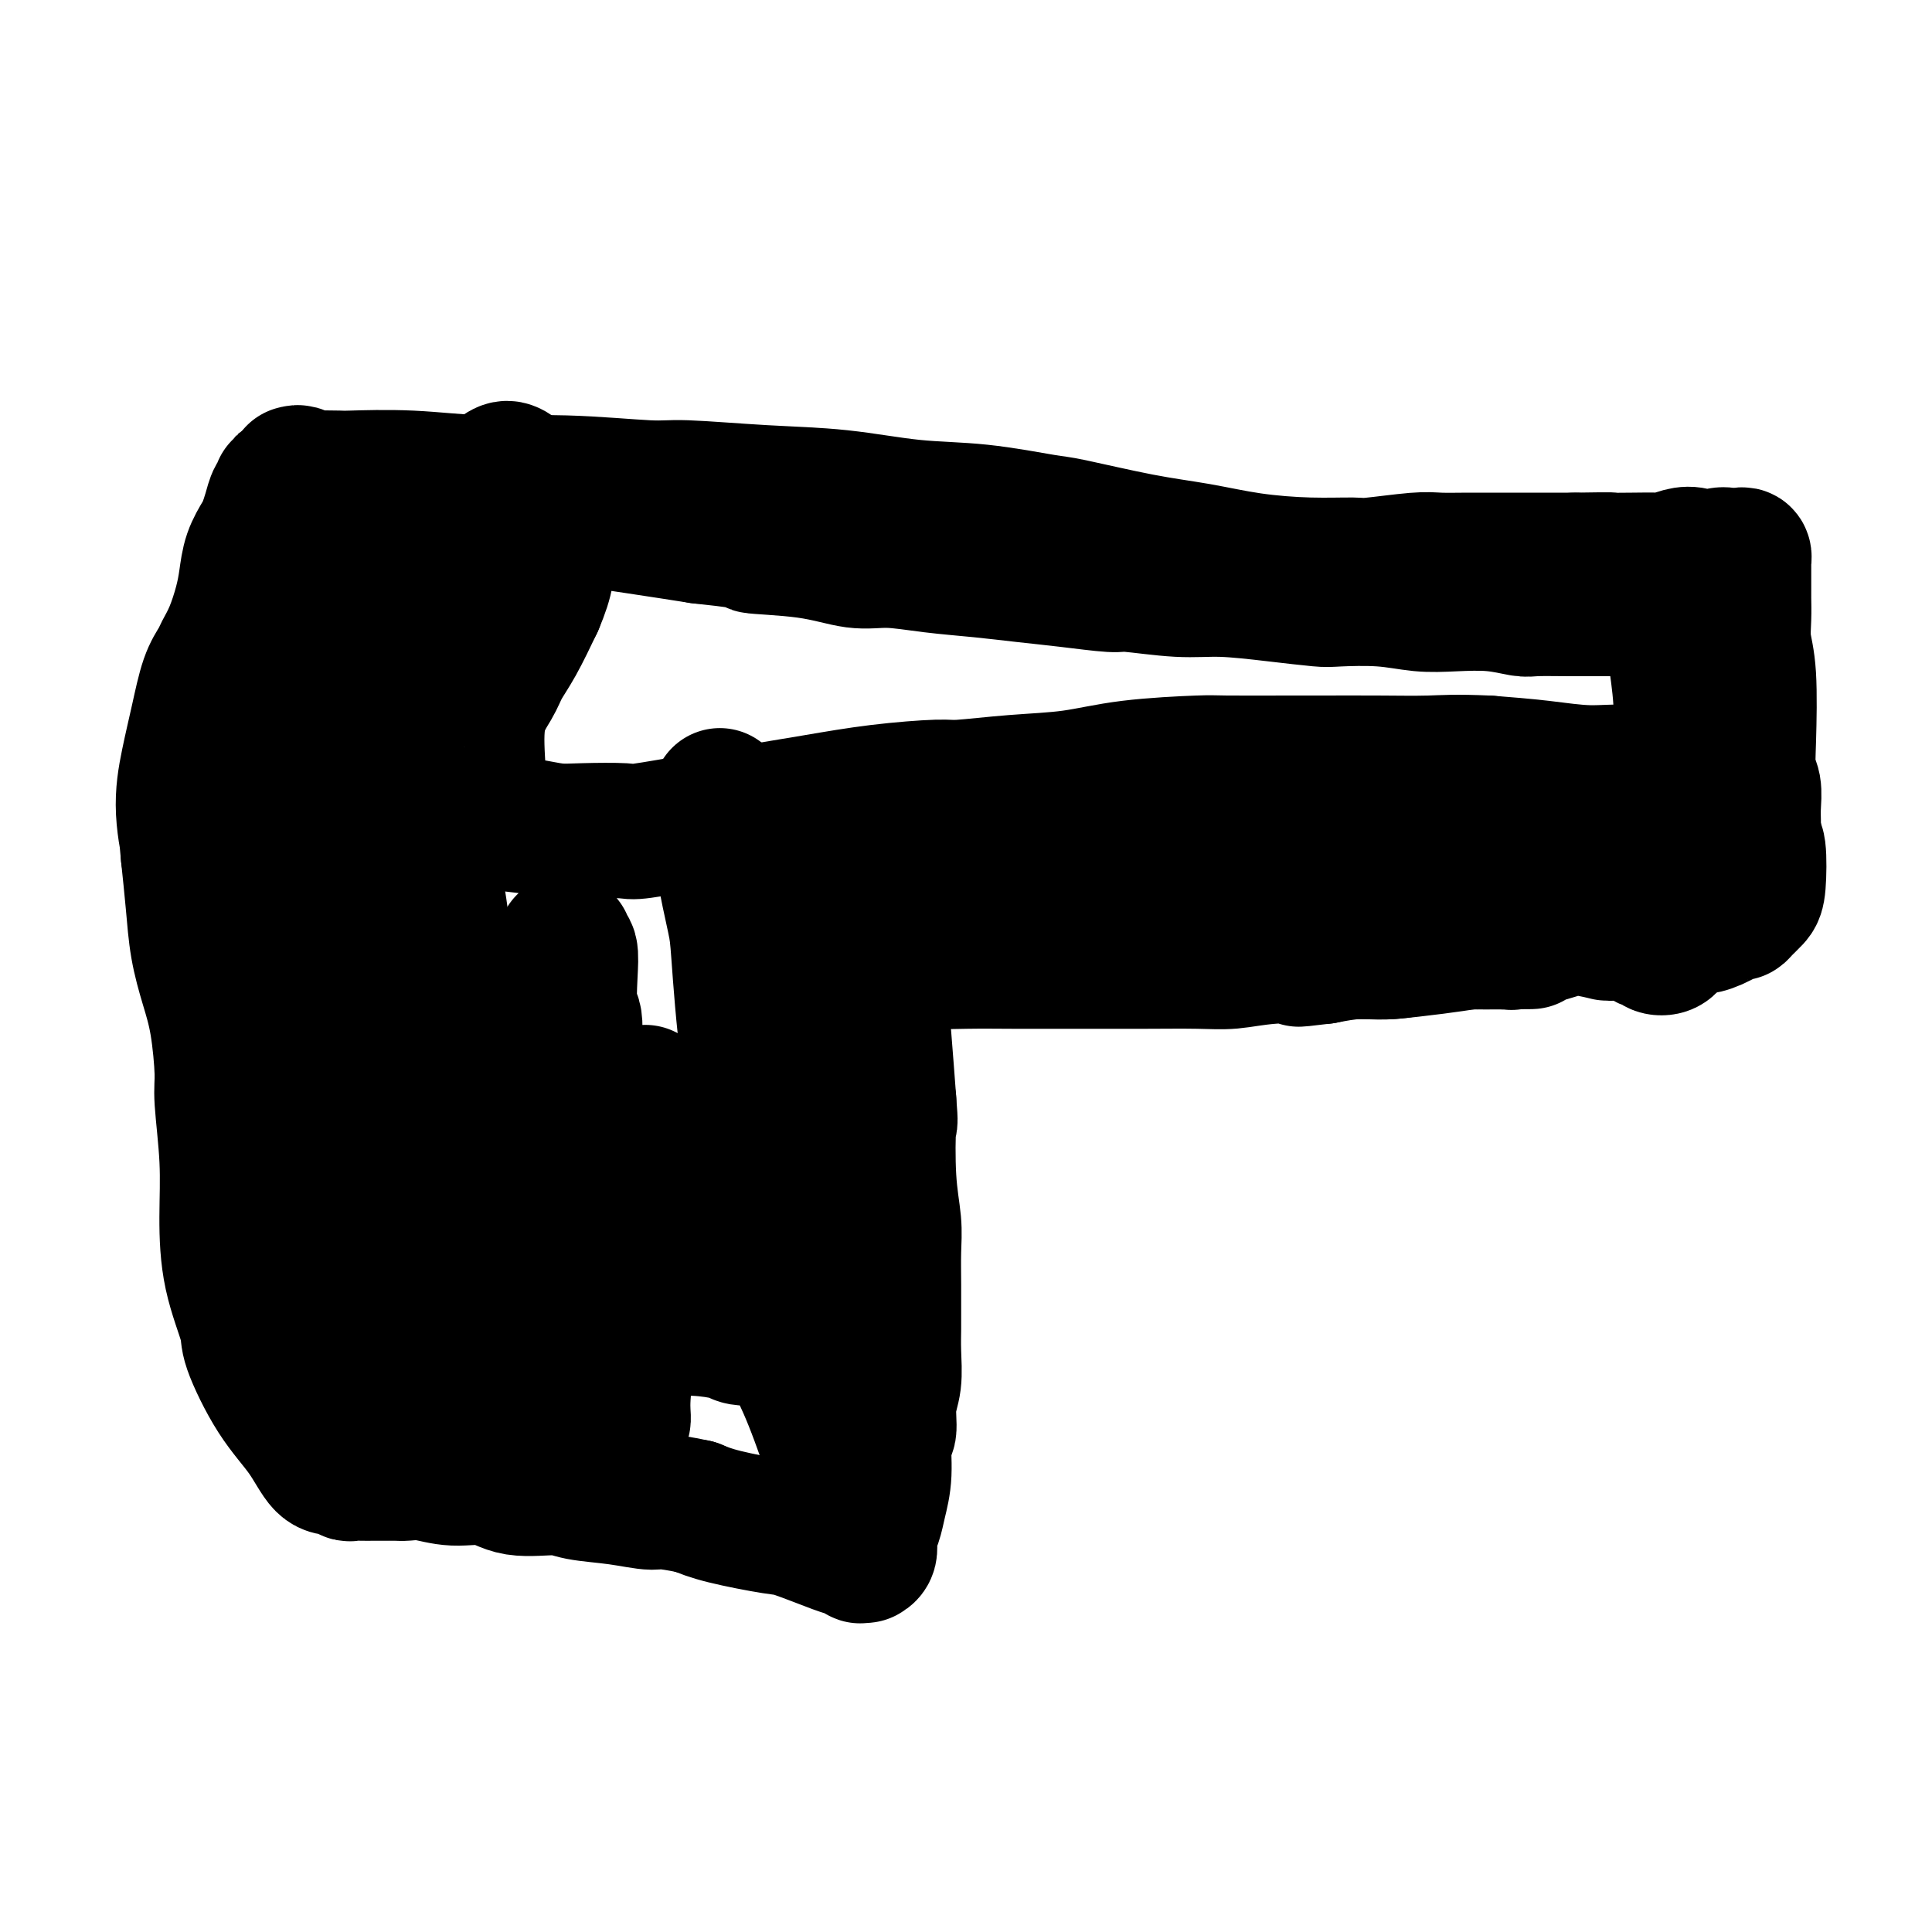 <svg viewBox='0 0 400 400' version='1.1' xmlns='http://www.w3.org/2000/svg' xmlns:xlink='http://www.w3.org/1999/xlink'><g fill='none' stroke='#000000' stroke-width='28' stroke-linecap='round' stroke-linejoin='round'><path d='M61,98c0.436,-0.113 0.872,-0.226 1,0c0.128,0.226 -0.051,0.792 0,1c0.051,0.208 0.333,0.060 2,0c1.667,-0.060 4.718,-0.031 6,0c1.282,0.031 0.794,0.065 3,0c2.206,-0.065 7.105,-0.229 12,0c4.895,0.229 9.786,0.849 15,1c5.214,0.151 10.751,-0.168 17,0c6.249,0.168 13.212,0.823 17,1c3.788,0.177 4.403,-0.122 8,0c3.597,0.122 10.175,0.667 16,1c5.825,0.333 10.895,0.455 16,1c5.105,0.545 10.244,1.515 15,2c4.756,0.485 9.128,0.486 14,1c4.872,0.514 10.244,1.542 13,2c2.756,0.458 2.897,0.347 6,1c3.103,0.653 9.168,2.070 14,3c4.832,0.930 8.433,1.375 12,2c3.567,0.625 7.101,1.432 11,2c3.899,0.568 8.162,0.898 12,1c3.838,0.102 7.252,-0.025 9,0c1.748,0.025 1.830,0.203 4,0c2.170,-0.203 6.427,-0.786 9,-1c2.573,-0.214 3.463,-0.057 5,0c1.537,0.057 3.721,0.015 6,0c2.279,-0.015 4.652,-0.004 7,0c2.348,0.004 4.671,0.001 6,0c1.329,-0.001 1.666,-0.000 3,0c1.334,0.000 3.667,0.000 6,0'/><path d='M326,116c9.866,-0.156 7.031,-0.045 7,0c-0.031,0.045 2.743,0.025 5,0c2.257,-0.025 3.998,-0.054 5,0c1.002,0.054 1.265,0.193 2,0c0.735,-0.193 1.941,-0.717 3,-1c1.059,-0.283 1.971,-0.325 3,0c1.029,0.325 2.173,1.015 3,1c0.827,-0.015 1.336,-0.737 2,-1c0.664,-0.263 1.484,-0.066 2,0c0.516,0.066 0.727,0.003 1,0c0.273,-0.003 0.609,0.055 1,0c0.391,-0.055 0.837,-0.222 1,0c0.163,0.222 0.044,0.833 0,1c-0.044,0.167 -0.012,-0.111 0,0c0.012,0.111 0.003,0.610 0,1c-0.003,0.390 -0.001,0.669 0,1c0.001,0.331 0.001,0.713 0,1c-0.001,0.287 -0.001,0.480 0,1c0.001,0.520 0.004,1.366 0,2c-0.004,0.634 -0.015,1.056 0,2c0.015,0.944 0.056,2.409 0,4c-0.056,1.591 -0.207,3.306 0,5c0.207,1.694 0.774,3.367 1,7c0.226,3.633 0.113,9.227 0,13c-0.113,3.773 -0.226,5.724 0,7c0.226,1.276 0.793,1.875 1,3c0.207,1.125 0.056,2.776 0,4c-0.056,1.224 -0.015,2.022 0,3c0.015,0.978 0.004,2.137 0,3c-0.004,0.863 -0.002,1.432 0,2'/><path d='M363,175c0.310,9.504 0.084,3.265 0,1c-0.084,-2.265 -0.025,-0.554 0,0c0.025,0.554 0.018,-0.048 0,0c-0.018,0.048 -0.045,0.745 0,1c0.045,0.255 0.164,0.069 0,0c-0.164,-0.069 -0.609,-0.021 -1,0c-0.391,0.021 -0.728,0.016 -1,0c-0.272,-0.016 -0.478,-0.042 -1,0c-0.522,0.042 -1.360,0.151 -1,0c0.360,-0.151 1.917,-0.563 0,-1c-1.917,-0.437 -7.308,-0.898 -11,-1c-3.692,-0.102 -5.685,0.154 -7,0c-1.315,-0.154 -1.953,-0.719 -5,-1c-3.047,-0.281 -8.504,-0.276 -12,0c-3.496,0.276 -5.033,0.825 -6,1c-0.967,0.175 -1.366,-0.023 -3,0c-1.634,0.023 -4.504,0.269 -7,0c-2.496,-0.269 -4.619,-1.052 -7,-1c-2.381,0.052 -5.019,0.938 -7,1c-1.981,0.062 -3.305,-0.701 -5,-1c-1.695,-0.299 -3.762,-0.133 -5,0c-1.238,0.133 -1.646,0.233 -3,0c-1.354,-0.233 -3.655,-0.799 -6,-1c-2.345,-0.201 -4.734,-0.036 -7,0c-2.266,0.036 -4.408,-0.057 -7,0c-2.592,0.057 -5.633,0.263 -9,0c-3.367,-0.263 -7.060,-0.994 -9,-1c-1.940,-0.006 -2.126,0.713 -4,1c-1.874,0.287 -5.437,0.144 -9,0'/><path d='M230,173c-21.975,-0.139 -10.413,0.512 -8,1c2.413,0.488 -4.325,0.811 -8,1c-3.675,0.189 -4.289,0.243 -6,0c-1.711,-0.243 -4.520,-0.782 -6,-1c-1.480,-0.218 -1.632,-0.115 -3,0c-1.368,0.115 -3.952,0.241 -6,0c-2.048,-0.241 -3.561,-0.849 -5,-1c-1.439,-0.151 -2.806,0.156 -4,0c-1.194,-0.156 -2.215,-0.774 -3,-1c-0.785,-0.226 -1.334,-0.061 -2,0c-0.666,0.061 -1.450,0.016 -2,0c-0.550,-0.016 -0.865,-0.005 -1,0c-0.135,0.005 -0.089,0.004 0,0c0.089,-0.004 0.220,-0.012 0,0c-0.220,0.012 -0.792,0.045 -1,0c-0.208,-0.045 -0.053,-0.166 0,0c0.053,0.166 0.002,0.619 0,1c-0.002,0.381 0.044,0.691 0,1c-0.044,0.309 -0.177,0.617 0,1c0.177,0.383 0.663,0.841 1,1c0.337,0.159 0.524,0.017 1,1c0.476,0.983 1.241,3.089 2,6c0.759,2.911 1.513,6.626 2,10c0.487,3.374 0.708,6.409 1,10c0.292,3.591 0.655,7.740 1,12c0.345,4.260 0.673,8.630 1,13'/><path d='M184,228c0.480,6.006 0.181,3.521 0,5c-0.181,1.479 -0.245,6.921 0,11c0.245,4.079 0.798,6.796 1,9c0.202,2.204 0.054,3.897 0,6c-0.054,2.103 -0.013,4.617 0,7c0.013,2.383 -0.000,4.635 0,6c0.000,1.365 0.015,1.845 0,3c-0.015,1.155 -0.061,2.987 0,5c0.061,2.013 0.227,4.207 0,6c-0.227,1.793 -0.849,3.186 -1,5c-0.151,1.814 0.167,4.050 0,5c-0.167,0.950 -0.819,0.613 -1,2c-0.181,1.387 0.110,4.497 0,7c-0.110,2.503 -0.622,4.397 -1,6c-0.378,1.603 -0.623,2.913 -1,4c-0.377,1.087 -0.886,1.952 -1,3c-0.114,1.048 0.167,2.281 0,3c-0.167,0.719 -0.781,0.924 -1,1c-0.219,0.076 -0.043,0.021 0,0c0.043,-0.021 -0.048,-0.009 0,0c0.048,0.009 0.233,0.016 0,0c-0.233,-0.016 -0.885,-0.053 -1,0c-0.115,0.053 0.306,0.198 0,0c-0.306,-0.198 -1.340,-0.738 -2,-1c-0.660,-0.262 -0.945,-0.244 -3,-1c-2.055,-0.756 -5.881,-2.285 -8,-3c-2.119,-0.715 -2.532,-0.616 -5,-1c-2.468,-0.384 -6.991,-1.253 -10,-2c-3.009,-0.747 -4.505,-1.374 -6,-2'/><path d='M144,312c-7.299,-1.569 -7.547,-0.993 -9,-1c-1.453,-0.007 -4.112,-0.598 -7,-1c-2.888,-0.402 -6.007,-0.614 -8,-1c-1.993,-0.386 -2.861,-0.944 -5,-1c-2.139,-0.056 -5.550,0.391 -8,0c-2.450,-0.391 -3.940,-1.622 -6,-2c-2.060,-0.378 -4.691,0.095 -7,0c-2.309,-0.095 -4.295,-0.757 -6,-1c-1.705,-0.243 -3.128,-0.065 -4,0c-0.872,0.065 -1.193,0.017 -2,0c-0.807,-0.017 -2.099,-0.004 -3,0c-0.901,0.004 -1.409,-0.003 -2,0c-0.591,0.003 -1.263,0.016 -2,0c-0.737,-0.016 -1.539,-0.060 -2,0c-0.461,0.060 -0.582,0.223 -1,0c-0.418,-0.223 -1.132,-0.833 -2,-1c-0.868,-0.167 -1.890,0.109 -3,-1c-1.110,-1.109 -2.308,-3.604 -4,-6c-1.692,-2.396 -3.879,-4.695 -6,-8c-2.121,-3.305 -4.175,-7.616 -5,-10c-0.825,-2.384 -0.421,-2.841 -1,-5c-0.579,-2.159 -2.140,-6.021 -3,-10c-0.860,-3.979 -1.017,-8.074 -1,-12c0.017,-3.926 0.209,-7.681 0,-12c-0.209,-4.319 -0.819,-9.201 -1,-12c-0.181,-2.799 0.068,-3.515 0,-6c-0.068,-2.485 -0.452,-6.741 -1,-10c-0.548,-3.259 -1.260,-5.523 -2,-8c-0.740,-2.477 -1.507,-5.167 -2,-8c-0.493,-2.833 -0.712,-5.809 -1,-9c-0.288,-3.191 -0.644,-6.595 -1,-10'/><path d='M39,177c-1.322,-13.906 -0.128,-5.171 0,-3c0.128,2.171 -0.810,-2.223 -1,-6c-0.190,-3.777 0.368,-6.936 1,-10c0.632,-3.064 1.338,-6.032 2,-9c0.662,-2.968 1.280,-5.934 2,-8c0.720,-2.066 1.541,-3.230 2,-4c0.459,-0.770 0.556,-1.146 1,-2c0.444,-0.854 1.236,-2.186 2,-4c0.764,-1.814 1.500,-4.109 2,-6c0.500,-1.891 0.764,-3.377 1,-5c0.236,-1.623 0.444,-3.384 1,-5c0.556,-1.616 1.459,-3.087 2,-4c0.541,-0.913 0.719,-1.267 1,-2c0.281,-0.733 0.664,-1.844 1,-3c0.336,-1.156 0.626,-2.358 1,-3c0.374,-0.642 0.832,-0.723 1,-1c0.168,-0.277 0.046,-0.750 0,-1c-0.046,-0.250 -0.016,-0.277 0,0c0.016,0.277 0.017,0.858 0,1c-0.017,0.142 -0.053,-0.155 1,0c1.053,0.155 3.193,0.762 6,1c2.807,0.238 6.279,0.105 8,0c1.721,-0.105 1.692,-0.184 4,0c2.308,0.184 6.955,0.630 11,1c4.045,0.370 7.490,0.666 12,1c4.510,0.334 10.085,0.708 13,1c2.915,0.292 3.169,0.502 6,1c2.831,0.498 8.237,1.285 13,2c4.763,0.715 8.881,1.357 13,2'/><path d='M145,111c15.578,1.663 10.522,1.822 11,2c0.478,0.178 6.491,0.376 11,1c4.509,0.624 7.515,1.673 10,2c2.485,0.327 4.449,-0.067 7,0c2.551,0.067 5.689,0.596 9,1c3.311,0.404 6.795,0.681 10,1c3.205,0.319 6.129,0.678 9,1c2.871,0.322 5.687,0.607 9,1c3.313,0.393 7.123,0.893 9,1c1.877,0.107 1.819,-0.178 4,0c2.181,0.178 6.599,0.818 10,1c3.401,0.182 5.786,-0.096 9,0c3.214,0.096 7.257,0.565 11,1c3.743,0.435 7.187,0.835 9,1c1.813,0.165 1.995,0.096 4,0c2.005,-0.096 5.833,-0.218 9,0c3.167,0.218 5.674,0.776 8,1c2.326,0.224 4.472,0.112 7,0c2.528,-0.112 5.438,-0.226 8,0c2.562,0.226 4.775,0.793 6,1c1.225,0.207 1.462,0.056 3,0c1.538,-0.056 4.377,-0.015 7,0c2.623,0.015 5.032,0.004 7,0c1.968,-0.004 3.497,-0.002 5,0c1.503,0.002 2.981,0.004 4,0c1.019,-0.004 1.580,-0.015 2,0c0.420,0.015 0.700,0.056 1,0c0.300,-0.056 0.619,-0.207 1,0c0.381,0.207 0.823,0.774 1,1c0.177,0.226 0.088,0.113 0,0'/><path d='M346,127c17.947,1.186 4.813,1.152 0,1c-4.813,-0.152 -1.305,-0.422 0,0c1.305,0.422 0.406,1.536 0,2c-0.406,0.464 -0.319,0.280 0,1c0.319,0.720 0.870,2.345 1,3c0.130,0.655 -0.161,0.340 0,2c0.161,1.660 0.776,5.295 1,9c0.224,3.705 0.059,7.479 0,10c-0.059,2.521 -0.012,3.789 0,5c0.012,1.211 -0.011,2.366 0,3c0.011,0.634 0.055,0.748 0,1c-0.055,0.252 -0.211,0.642 0,1c0.211,0.358 0.789,0.683 1,1c0.211,0.317 0.057,0.624 0,1c-0.057,0.376 -0.015,0.819 0,1c0.015,0.181 0.004,0.100 0,0c-0.004,-0.100 -0.001,-0.219 0,0c0.001,0.219 0.000,0.776 0,1c-0.000,0.224 0.001,0.114 0,0c-0.001,-0.114 -0.003,-0.232 0,0c0.003,0.232 0.011,0.813 0,1c-0.011,0.187 -0.041,-0.019 0,0c0.041,0.019 0.155,0.264 0,1c-0.155,0.736 -0.578,1.965 -1,3c-0.422,1.035 -0.844,1.877 -1,3c-0.156,1.123 -0.045,2.528 0,4c0.045,1.472 0.026,3.010 0,4c-0.026,0.990 -0.059,1.430 0,2c0.059,0.570 0.208,1.269 0,2c-0.208,0.731 -0.774,1.495 -1,2c-0.226,0.505 -0.113,0.753 0,1'/><path d='M346,192c-0.464,3.963 -0.124,0.869 0,0c0.124,-0.869 0.033,0.485 0,1c-0.033,0.515 -0.009,0.191 0,0c0.009,-0.191 0.002,-0.248 0,0c-0.002,0.248 -0.001,0.803 0,1c0.001,0.197 0.001,0.038 0,0c-0.001,-0.038 -0.002,0.046 0,0c0.002,-0.046 0.008,-0.221 0,0c-0.008,0.221 -0.029,0.840 0,1c0.029,0.160 0.109,-0.138 0,0c-0.109,0.138 -0.405,0.712 -1,1c-0.595,0.288 -1.488,0.289 -2,0c-0.512,-0.289 -0.644,-0.868 -1,-1c-0.356,-0.132 -0.935,0.183 -1,0c-0.065,-0.183 0.383,-0.866 0,-1c-0.383,-0.134 -1.597,0.280 -2,0c-0.403,-0.280 0.006,-1.253 -1,-2c-1.006,-0.747 -3.426,-1.269 -7,-1c-3.574,0.269 -8.303,1.329 -12,2c-3.697,0.671 -6.363,0.954 -8,1c-1.637,0.046 -2.245,-0.146 -4,0c-1.755,0.146 -4.655,0.630 -7,1c-2.345,0.370 -4.134,0.625 -6,1c-1.866,0.375 -3.810,0.870 -6,1c-2.190,0.130 -4.626,-0.106 -7,0c-2.374,0.106 -4.687,0.553 -7,1'/><path d='M274,198c-9.121,1.099 -3.424,0.347 -3,0c0.424,-0.347 -4.425,-0.289 -8,0c-3.575,0.289 -5.874,0.810 -8,1c-2.126,0.190 -4.078,0.051 -7,0c-2.922,-0.051 -6.814,-0.014 -11,0c-4.186,0.014 -8.665,0.005 -11,0c-2.335,-0.005 -2.526,-0.005 -5,0c-2.474,0.005 -7.231,0.015 -11,0c-3.769,-0.015 -6.551,-0.056 -10,0c-3.449,0.056 -7.566,0.208 -11,0c-3.434,-0.208 -6.184,-0.778 -8,-1c-1.816,-0.222 -2.696,-0.098 -5,0c-2.304,0.098 -6.030,0.171 -9,0c-2.970,-0.171 -5.184,-0.584 -7,-1c-1.816,-0.416 -3.235,-0.833 -4,-1c-0.765,-0.167 -0.878,-0.083 -1,0c-0.122,0.083 -0.254,0.165 0,0c0.254,-0.165 0.894,-0.577 2,-1c1.106,-0.423 2.676,-0.857 6,-1c3.324,-0.143 8.400,0.004 15,0c6.600,-0.004 14.724,-0.159 19,0c4.276,0.159 4.704,0.631 9,1c4.296,0.369 12.461,0.636 20,1c7.539,0.364 14.451,0.827 21,1c6.549,0.173 12.736,0.057 19,0c6.264,-0.057 12.607,-0.057 16,0c3.393,0.057 3.837,0.169 6,0c2.163,-0.169 6.047,-0.620 9,-1c2.953,-0.380 4.977,-0.690 7,-1'/><path d='M304,195c23.650,-0.150 8.775,-0.025 4,0c-4.775,0.025 0.551,-0.048 3,0c2.449,0.048 2.021,0.218 2,0c-0.021,-0.218 0.366,-0.826 1,-1c0.634,-0.174 1.514,0.084 3,0c1.486,-0.084 3.579,-0.510 5,-1c1.421,-0.490 2.171,-1.046 4,-1c1.829,0.046 4.737,0.692 6,1c1.263,0.308 0.882,0.277 2,0c1.118,-0.277 3.736,-0.800 6,-1c2.264,-0.200 4.175,-0.077 6,0c1.825,0.077 3.563,0.110 5,0c1.437,-0.110 2.574,-0.361 4,-1c1.426,-0.639 3.142,-1.664 4,-2c0.858,-0.336 0.858,0.018 1,0c0.142,-0.018 0.427,-0.409 1,-1c0.573,-0.591 1.433,-1.383 2,-2c0.567,-0.617 0.839,-1.061 1,-3c0.161,-1.939 0.210,-5.374 0,-7c-0.210,-1.626 -0.678,-1.444 -1,-2c-0.322,-0.556 -0.499,-1.851 -1,-3c-0.501,-1.149 -1.327,-2.154 -2,-3c-0.673,-0.846 -1.194,-1.535 -2,-2c-0.806,-0.465 -1.895,-0.707 -3,-1c-1.105,-0.293 -2.224,-0.638 -3,-1c-0.776,-0.362 -1.210,-0.741 -2,-1c-0.790,-0.259 -1.935,-0.398 -4,-1c-2.065,-0.602 -5.048,-1.666 -8,-2c-2.952,-0.334 -5.872,0.064 -9,0c-3.128,-0.064 -6.465,-0.590 -10,-1c-3.535,-0.410 -7.267,-0.705 -11,-1'/><path d='M308,158c-6.854,-0.309 -8.989,-0.083 -12,0c-3.011,0.083 -6.898,0.022 -11,0c-4.102,-0.022 -8.421,-0.004 -11,0c-2.579,0.004 -3.420,-0.006 -7,0c-3.580,0.006 -9.901,0.029 -13,0c-3.099,-0.029 -2.977,-0.109 -6,0c-3.023,0.109 -9.190,0.407 -14,1c-4.810,0.593 -8.262,1.482 -12,2c-3.738,0.518 -7.762,0.667 -12,1c-4.238,0.333 -8.691,0.852 -11,1c-2.309,0.148 -2.473,-0.074 -5,0c-2.527,0.074 -7.416,0.444 -12,1c-4.584,0.556 -8.861,1.298 -13,2c-4.139,0.702 -8.140,1.365 -12,2c-3.860,0.635 -7.581,1.243 -12,2c-4.419,0.757 -9.537,1.664 -12,2c-2.463,0.336 -2.271,0.103 -4,0c-1.729,-0.103 -5.381,-0.074 -8,0c-2.619,0.074 -4.207,0.193 -6,0c-1.793,-0.193 -3.791,-0.696 -6,-1c-2.209,-0.304 -4.631,-0.407 -6,-1c-1.369,-0.593 -1.687,-1.675 -2,-2c-0.313,-0.325 -0.622,0.106 -1,0c-0.378,-0.106 -0.823,-0.748 -1,-1c-0.177,-0.252 -0.084,-0.114 0,-1c0.084,-0.886 0.160,-2.796 0,-6c-0.160,-3.204 -0.557,-7.701 0,-11c0.557,-3.299 2.067,-5.400 3,-7c0.933,-1.600 1.290,-2.700 2,-4c0.710,-1.300 1.774,-2.800 3,-5c1.226,-2.200 2.613,-5.100 4,-8'/><path d='M111,125c2.381,-5.582 2.335,-7.537 2,-10c-0.335,-2.463 -0.957,-5.435 -1,-7c-0.043,-1.565 0.494,-1.723 0,-3c-0.494,-1.277 -2.020,-3.673 -3,-5c-0.980,-1.327 -1.415,-1.583 -2,-2c-0.585,-0.417 -1.321,-0.994 -2,-1c-0.679,-0.006 -1.300,0.558 -2,1c-0.700,0.442 -1.480,0.762 -2,1c-0.520,0.238 -0.779,0.395 -1,1c-0.221,0.605 -0.404,1.657 -1,3c-0.596,1.343 -1.603,2.976 -3,5c-1.397,2.024 -3.182,4.439 -5,7c-1.818,2.561 -3.667,5.269 -5,7c-1.333,1.731 -2.150,2.484 -3,4c-0.850,1.516 -1.733,3.793 -3,8c-1.267,4.207 -2.918,10.344 -4,15c-1.082,4.656 -1.595,7.833 -2,10c-0.405,2.167 -0.701,3.326 -1,4c-0.299,0.674 -0.602,0.865 -1,1c-0.398,0.135 -0.891,0.215 -1,0c-0.109,-0.215 0.168,-0.727 0,-1c-0.168,-0.273 -0.780,-0.309 -1,-2c-0.220,-1.691 -0.048,-5.037 0,-8c0.048,-2.963 -0.028,-5.542 0,-8c0.028,-2.458 0.162,-4.795 0,-6c-0.162,-1.205 -0.618,-1.278 -1,-2c-0.382,-0.722 -0.691,-2.091 -1,-3c-0.309,-0.909 -0.619,-1.357 -1,-2c-0.381,-0.643 -0.833,-1.481 -1,-2c-0.167,-0.519 -0.048,-0.720 0,-1c0.048,-0.280 0.024,-0.640 0,-1'/><path d='M66,128c-0.619,-1.640 -0.165,-0.241 0,0c0.165,0.241 0.041,-0.677 0,-1c-0.041,-0.323 0.001,-0.052 0,0c-0.001,0.052 -0.043,-0.116 0,0c0.043,0.116 0.172,0.517 0,1c-0.172,0.483 -0.645,1.049 -1,2c-0.355,0.951 -0.590,2.286 -1,9c-0.410,6.714 -0.993,18.808 -1,26c-0.007,7.192 0.561,9.483 1,14c0.439,4.517 0.747,11.261 1,15c0.253,3.739 0.450,4.473 1,7c0.550,2.527 1.453,6.847 2,10c0.547,3.153 0.739,5.139 1,7c0.261,1.861 0.591,3.598 1,5c0.409,1.402 0.898,2.470 1,3c0.102,0.530 -0.183,0.523 0,1c0.183,0.477 0.834,1.437 1,2c0.166,0.563 -0.152,0.727 0,1c0.152,0.273 0.776,0.653 1,1c0.224,0.347 0.049,0.661 0,1c-0.049,0.339 0.027,0.702 0,1c-0.027,0.298 -0.157,0.531 0,1c0.157,0.469 0.603,1.173 1,2c0.397,0.827 0.746,1.777 1,3c0.254,1.223 0.412,2.718 1,5c0.588,2.282 1.605,5.349 2,7c0.395,1.651 0.168,1.886 1,3c0.832,1.114 2.724,3.108 4,5c1.276,1.892 1.936,3.684 3,5c1.064,1.316 2.532,2.158 4,3'/><path d='M90,267c2.064,2.662 1.725,2.819 2,3c0.275,0.181 1.165,0.388 2,1c0.835,0.612 1.617,1.628 2,2c0.383,0.372 0.368,0.100 1,0c0.632,-0.100 1.912,-0.027 4,0c2.088,0.027 4.983,0.010 7,0c2.017,-0.010 3.157,-0.013 5,0c1.843,0.013 4.391,0.041 6,0c1.609,-0.041 2.280,-0.152 4,0c1.720,0.152 4.488,0.566 7,1c2.512,0.434 4.769,0.886 7,1c2.231,0.114 4.436,-0.110 7,0c2.564,0.110 5.488,0.555 7,1c1.512,0.445 1.613,0.889 3,1c1.387,0.111 4.059,-0.113 7,0c2.941,0.113 6.149,0.563 8,1c1.851,0.437 2.343,0.862 3,1c0.657,0.138 1.480,-0.011 2,0c0.520,0.011 0.738,0.183 1,0c0.262,-0.183 0.566,-0.721 1,-1c0.434,-0.279 0.996,-0.301 1,-1c0.004,-0.699 -0.550,-2.076 -1,-6c-0.450,-3.924 -0.796,-10.394 -2,-16c-1.204,-5.606 -3.266,-10.347 -5,-16c-1.734,-5.653 -3.140,-12.219 -4,-16c-0.860,-3.781 -1.175,-4.778 -2,-8c-0.825,-3.222 -2.160,-8.670 -3,-13c-0.840,-4.330 -1.184,-7.542 -2,-11c-0.816,-3.458 -2.104,-7.162 -3,-10c-0.896,-2.838 -1.399,-4.811 -2,-6c-0.601,-1.189 -1.301,-1.595 -2,-2'/><path d='M151,173c-3.959,-16.124 -0.858,-4.434 0,0c0.858,4.434 -0.528,1.611 -1,1c-0.472,-0.611 -0.031,0.989 0,2c0.031,1.011 -0.347,1.433 0,4c0.347,2.567 1.420,7.281 2,10c0.580,2.719 0.666,3.444 1,8c0.334,4.556 0.914,12.943 2,21c1.086,8.057 2.676,15.785 4,23c1.324,7.215 2.382,13.919 4,21c1.618,7.081 3.796,14.539 5,19c1.204,4.461 1.433,5.924 2,9c0.567,3.076 1.473,7.763 2,11c0.527,3.237 0.676,5.022 1,6c0.324,0.978 0.824,1.150 1,1c0.176,-0.150 0.028,-0.620 0,-1c-0.028,-0.380 0.063,-0.668 -1,-4c-1.063,-3.332 -3.282,-9.708 -5,-14c-1.718,-4.292 -2.936,-6.502 -4,-9c-1.064,-2.498 -1.974,-5.285 -3,-8c-1.026,-2.715 -2.168,-5.357 -3,-7c-0.832,-1.643 -1.353,-2.288 -2,-4c-0.647,-1.712 -1.420,-4.493 -3,-7c-1.580,-2.507 -3.967,-4.741 -6,-7c-2.033,-2.259 -3.711,-4.543 -5,-7c-1.289,-2.457 -2.188,-5.087 -3,-7c-0.812,-1.913 -1.537,-3.111 -2,-4c-0.463,-0.889 -0.663,-1.470 -1,-2c-0.337,-0.530 -0.811,-1.009 -1,-1c-0.189,0.009 -0.095,0.504 0,1'/><path d='M135,228c-2.806,-3.971 -0.821,-0.398 0,1c0.821,1.398 0.478,0.621 0,2c-0.478,1.379 -1.091,4.912 -2,10c-0.909,5.088 -2.114,11.729 -3,17c-0.886,5.271 -1.454,9.171 -2,14c-0.546,4.829 -1.070,10.589 -1,14c0.070,3.411 0.736,4.475 1,5c0.264,0.525 0.128,0.512 0,1c-0.128,0.488 -0.247,1.476 0,2c0.247,0.524 0.861,0.585 1,0c0.139,-0.585 -0.197,-1.814 0,-5c0.197,-3.186 0.927,-8.328 1,-11c0.073,-2.672 -0.510,-2.872 -1,-6c-0.490,-3.128 -0.887,-9.182 -2,-13c-1.113,-3.818 -2.943,-5.399 -4,-9c-1.057,-3.601 -1.341,-9.221 -2,-14c-0.659,-4.779 -1.692,-8.717 -2,-13c-0.308,-4.283 0.110,-8.912 0,-11c-0.110,-2.088 -0.747,-1.636 -1,-3c-0.253,-1.364 -0.120,-4.544 0,-7c0.120,-2.456 0.228,-4.186 0,-5c-0.228,-0.814 -0.792,-0.710 -1,-1c-0.208,-0.290 -0.060,-0.973 0,-1c0.060,-0.027 0.031,0.603 0,1c-0.031,0.397 -0.064,0.560 0,1c0.064,0.440 0.224,1.157 0,2c-0.224,0.843 -0.833,1.814 -1,4c-0.167,2.186 0.109,5.589 0,11c-0.109,5.411 -0.603,12.832 -1,17c-0.397,4.168 -0.699,5.084 -1,6'/><path d='M114,237c-0.799,8.781 -0.795,10.732 -1,13c-0.205,2.268 -0.617,4.853 -1,7c-0.383,2.147 -0.736,3.856 -1,5c-0.264,1.144 -0.438,1.721 -1,2c-0.562,0.279 -1.511,0.258 -2,0c-0.489,-0.258 -0.519,-0.753 -1,-1c-0.481,-0.247 -1.414,-0.246 -3,-5c-1.586,-4.754 -3.827,-14.264 -5,-21c-1.173,-6.736 -1.279,-10.697 -2,-16c-0.721,-5.303 -2.056,-11.948 -3,-16c-0.944,-4.052 -1.495,-5.510 -2,-9c-0.505,-3.490 -0.962,-9.012 -2,-13c-1.038,-3.988 -2.655,-6.442 -4,-8c-1.345,-1.558 -2.416,-2.219 -3,-3c-0.584,-0.781 -0.679,-1.682 -1,-2c-0.321,-0.318 -0.868,-0.054 -1,0c-0.132,0.054 0.149,-0.104 0,0c-0.149,0.104 -0.729,0.468 -1,2c-0.271,1.532 -0.232,4.230 -1,10c-0.768,5.770 -2.343,14.612 -3,20c-0.657,5.388 -0.396,7.320 0,12c0.396,4.680 0.928,12.106 1,15c0.072,2.894 -0.317,1.254 0,3c0.317,1.746 1.340,6.876 2,10c0.660,3.124 0.959,4.240 1,5c0.041,0.760 -0.175,1.162 0,1c0.175,-0.162 0.739,-0.890 1,-6c0.261,-5.110 0.217,-14.603 1,-23c0.783,-8.397 2.391,-15.699 4,-23'/><path d='M86,196c1.369,-12.221 1.792,-17.274 2,-20c0.208,-2.726 0.199,-3.127 0,-4c-0.199,-0.873 -0.590,-2.219 -1,-3c-0.410,-0.781 -0.840,-0.997 -1,-1c-0.160,-0.003 -0.050,0.208 0,0c0.050,-0.208 0.039,-0.835 -2,5c-2.039,5.835 -6.106,18.132 -8,24c-1.894,5.868 -1.614,5.306 -2,10c-0.386,4.694 -1.438,14.643 -2,23c-0.562,8.357 -0.635,15.121 -1,20c-0.365,4.879 -1.024,7.872 -1,11c0.024,3.128 0.729,6.392 1,8c0.271,1.608 0.108,1.560 0,2c-0.108,0.440 -0.161,1.367 0,0c0.161,-1.367 0.534,-5.028 1,-9c0.466,-3.972 1.023,-8.254 1,-13c-0.023,-4.746 -0.625,-9.957 -1,-12c-0.375,-2.043 -0.521,-0.918 -1,-2c-0.479,-1.082 -1.291,-4.372 -2,-6c-0.709,-1.628 -1.315,-1.596 -2,-2c-0.685,-0.404 -1.448,-1.245 -2,-1c-0.552,0.245 -0.891,1.578 -1,2c-0.109,0.422 0.014,-0.065 0,0c-0.014,0.065 -0.165,0.683 0,3c0.165,2.317 0.646,6.334 1,10c0.354,3.666 0.579,6.983 1,10c0.421,3.017 1.036,5.735 2,9c0.964,3.265 2.275,7.076 3,9c0.725,1.924 0.862,1.962 1,2'/><path d='M72,271c1.789,7.118 2.262,3.414 3,3c0.738,-0.414 1.741,2.462 3,4c1.259,1.538 2.775,1.736 4,2c1.225,0.264 2.159,0.593 3,1c0.841,0.407 1.587,0.893 2,1c0.413,0.107 0.492,-0.163 1,0c0.508,0.163 1.444,0.761 2,1c0.556,0.239 0.732,0.120 1,0c0.268,-0.120 0.629,-0.239 1,0c0.371,0.239 0.752,0.838 1,1c0.248,0.162 0.364,-0.113 1,0c0.636,0.113 1.793,0.612 3,1c1.207,0.388 2.464,0.663 4,1c1.536,0.337 3.350,0.735 5,1c1.650,0.265 3.136,0.397 5,1c1.864,0.603 4.106,1.677 5,2c0.894,0.323 0.441,-0.106 1,0c0.559,0.106 2.130,0.745 3,1c0.870,0.255 1.039,0.124 1,0c-0.039,-0.124 -0.287,-0.243 0,0c0.287,0.243 1.108,0.847 1,1c-0.108,0.153 -1.144,-0.145 -2,0c-0.856,0.145 -1.532,0.733 -3,1c-1.468,0.267 -3.728,0.211 -6,0c-2.272,-0.211 -4.556,-0.579 -6,-1c-1.444,-0.421 -2.047,-0.896 -3,-1c-0.953,-0.104 -2.257,0.164 -3,0c-0.743,-0.164 -0.927,-0.761 -1,-1c-0.073,-0.239 -0.037,-0.119 0,0'/></g>
</svg>